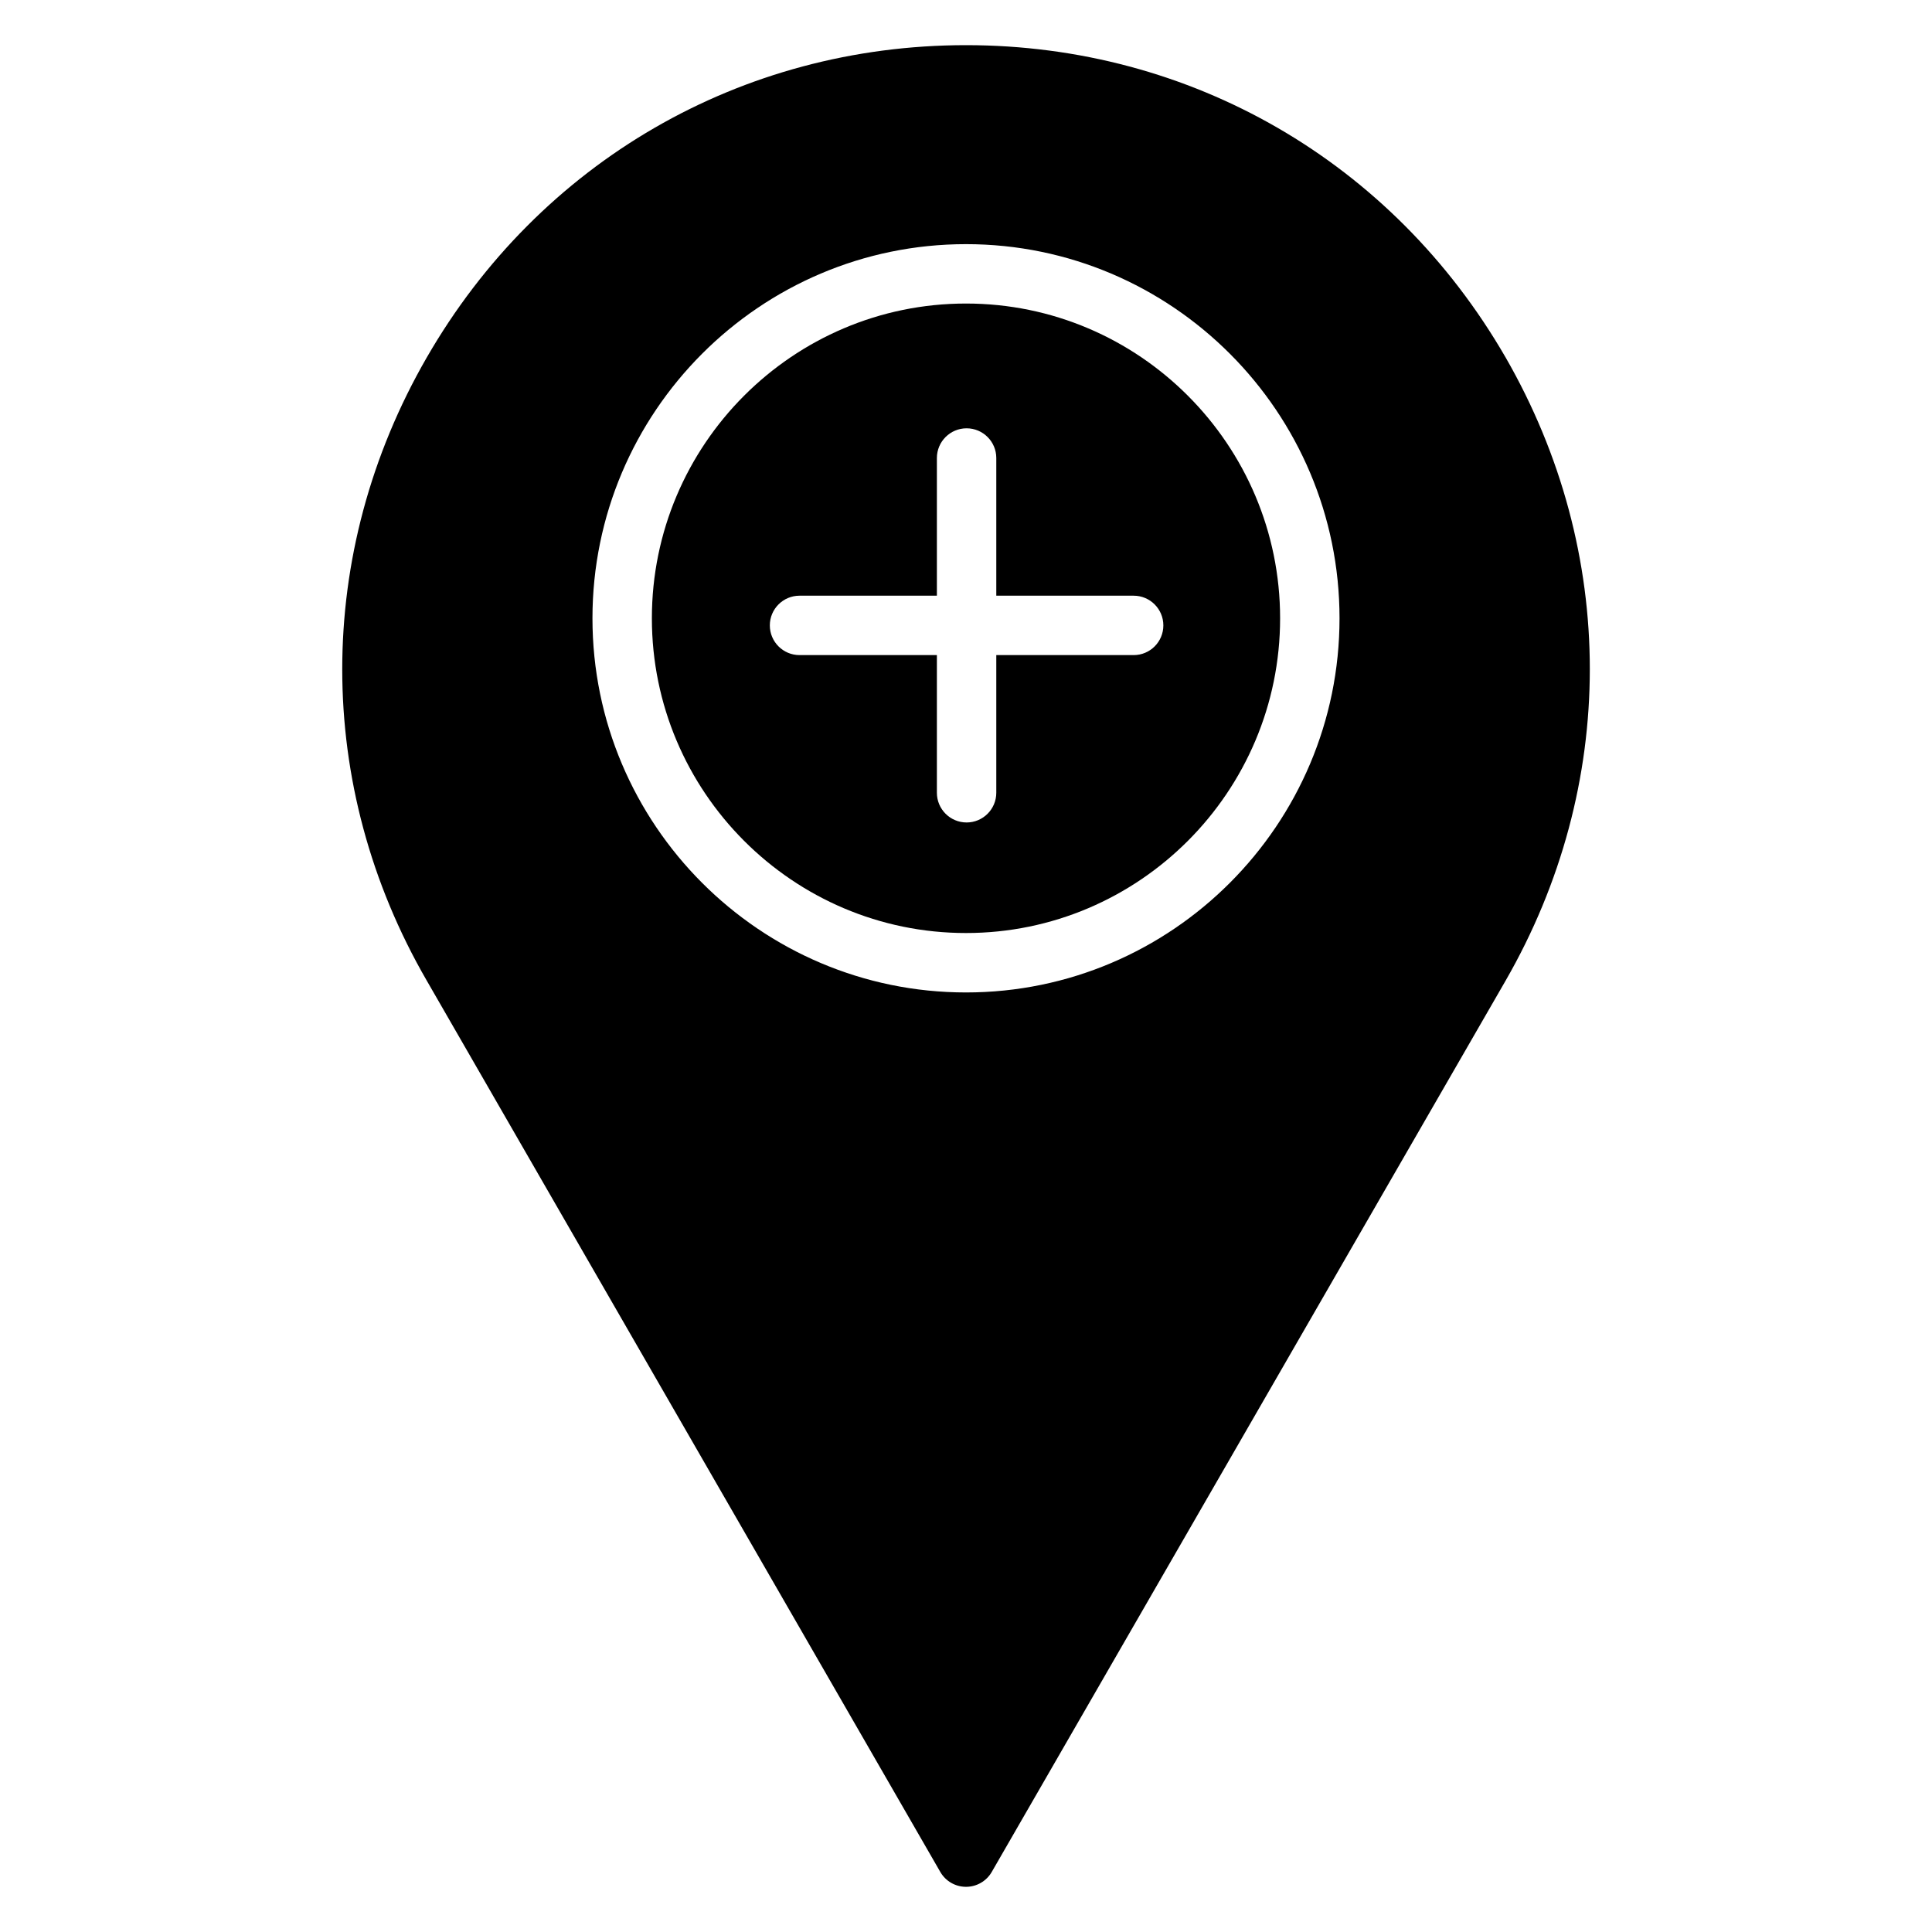 <?xml version="1.0" encoding="UTF-8"?>
<!-- Uploaded to: SVG Repo, www.svgrepo.com, Generator: SVG Repo Mixer Tools -->
<svg fill="#000000" width="800px" height="800px" version="1.1" viewBox="144 144 512 512" xmlns="http://www.w3.org/2000/svg">
 <g>
  <path d="m400 224.44c-45.902 0-83.246 37.418-83.246 83.406-0.004 45.988 37.344 83.414 83.246 83.414s83.242-37.418 83.242-83.406c0-45.992-37.344-83.414-83.242-83.414zm44.434 93.168h-36.406v36.484c0 4.344-3.527 7.871-7.871 7.871s-7.871-3.527-7.871-7.871v-36.484h-36.402c-4.344 0-7.871-3.527-7.871-7.871s3.527-7.871 7.871-7.871h36.402v-36.488c0-4.344 3.527-7.871 7.871-7.871s7.871 3.527 7.871 7.871v36.488h36.402c4.344 0 7.871 3.527 7.871 7.871 0.004 4.344-3.519 7.871-7.867 7.871z"/>
  <path d="m542.93 238.6s-0.004-0.004-0.004-0.008c-29.918-51.734-83.348-82.625-142.92-82.625-59.621 0-113.05 30.953-142.93 82.805-29.84 51.77-29.836 113.49 0 165.07l136.11 236.24c1.402 2.441 4.004 3.945 6.82 3.945 2.812 0 5.414-1.504 6.816-3.941l136.11-236.08c29.848-51.789 29.848-113.62 0-165.41zm-142.93 168.41c-54.586 0-98.992-44.48-98.992-99.152 0-54.672 44.406-99.156 98.992-99.156 54.582 0 98.988 44.48 98.988 99.152-0.004 54.672-44.41 99.156-98.988 99.156z"/>
 </g>
</svg>